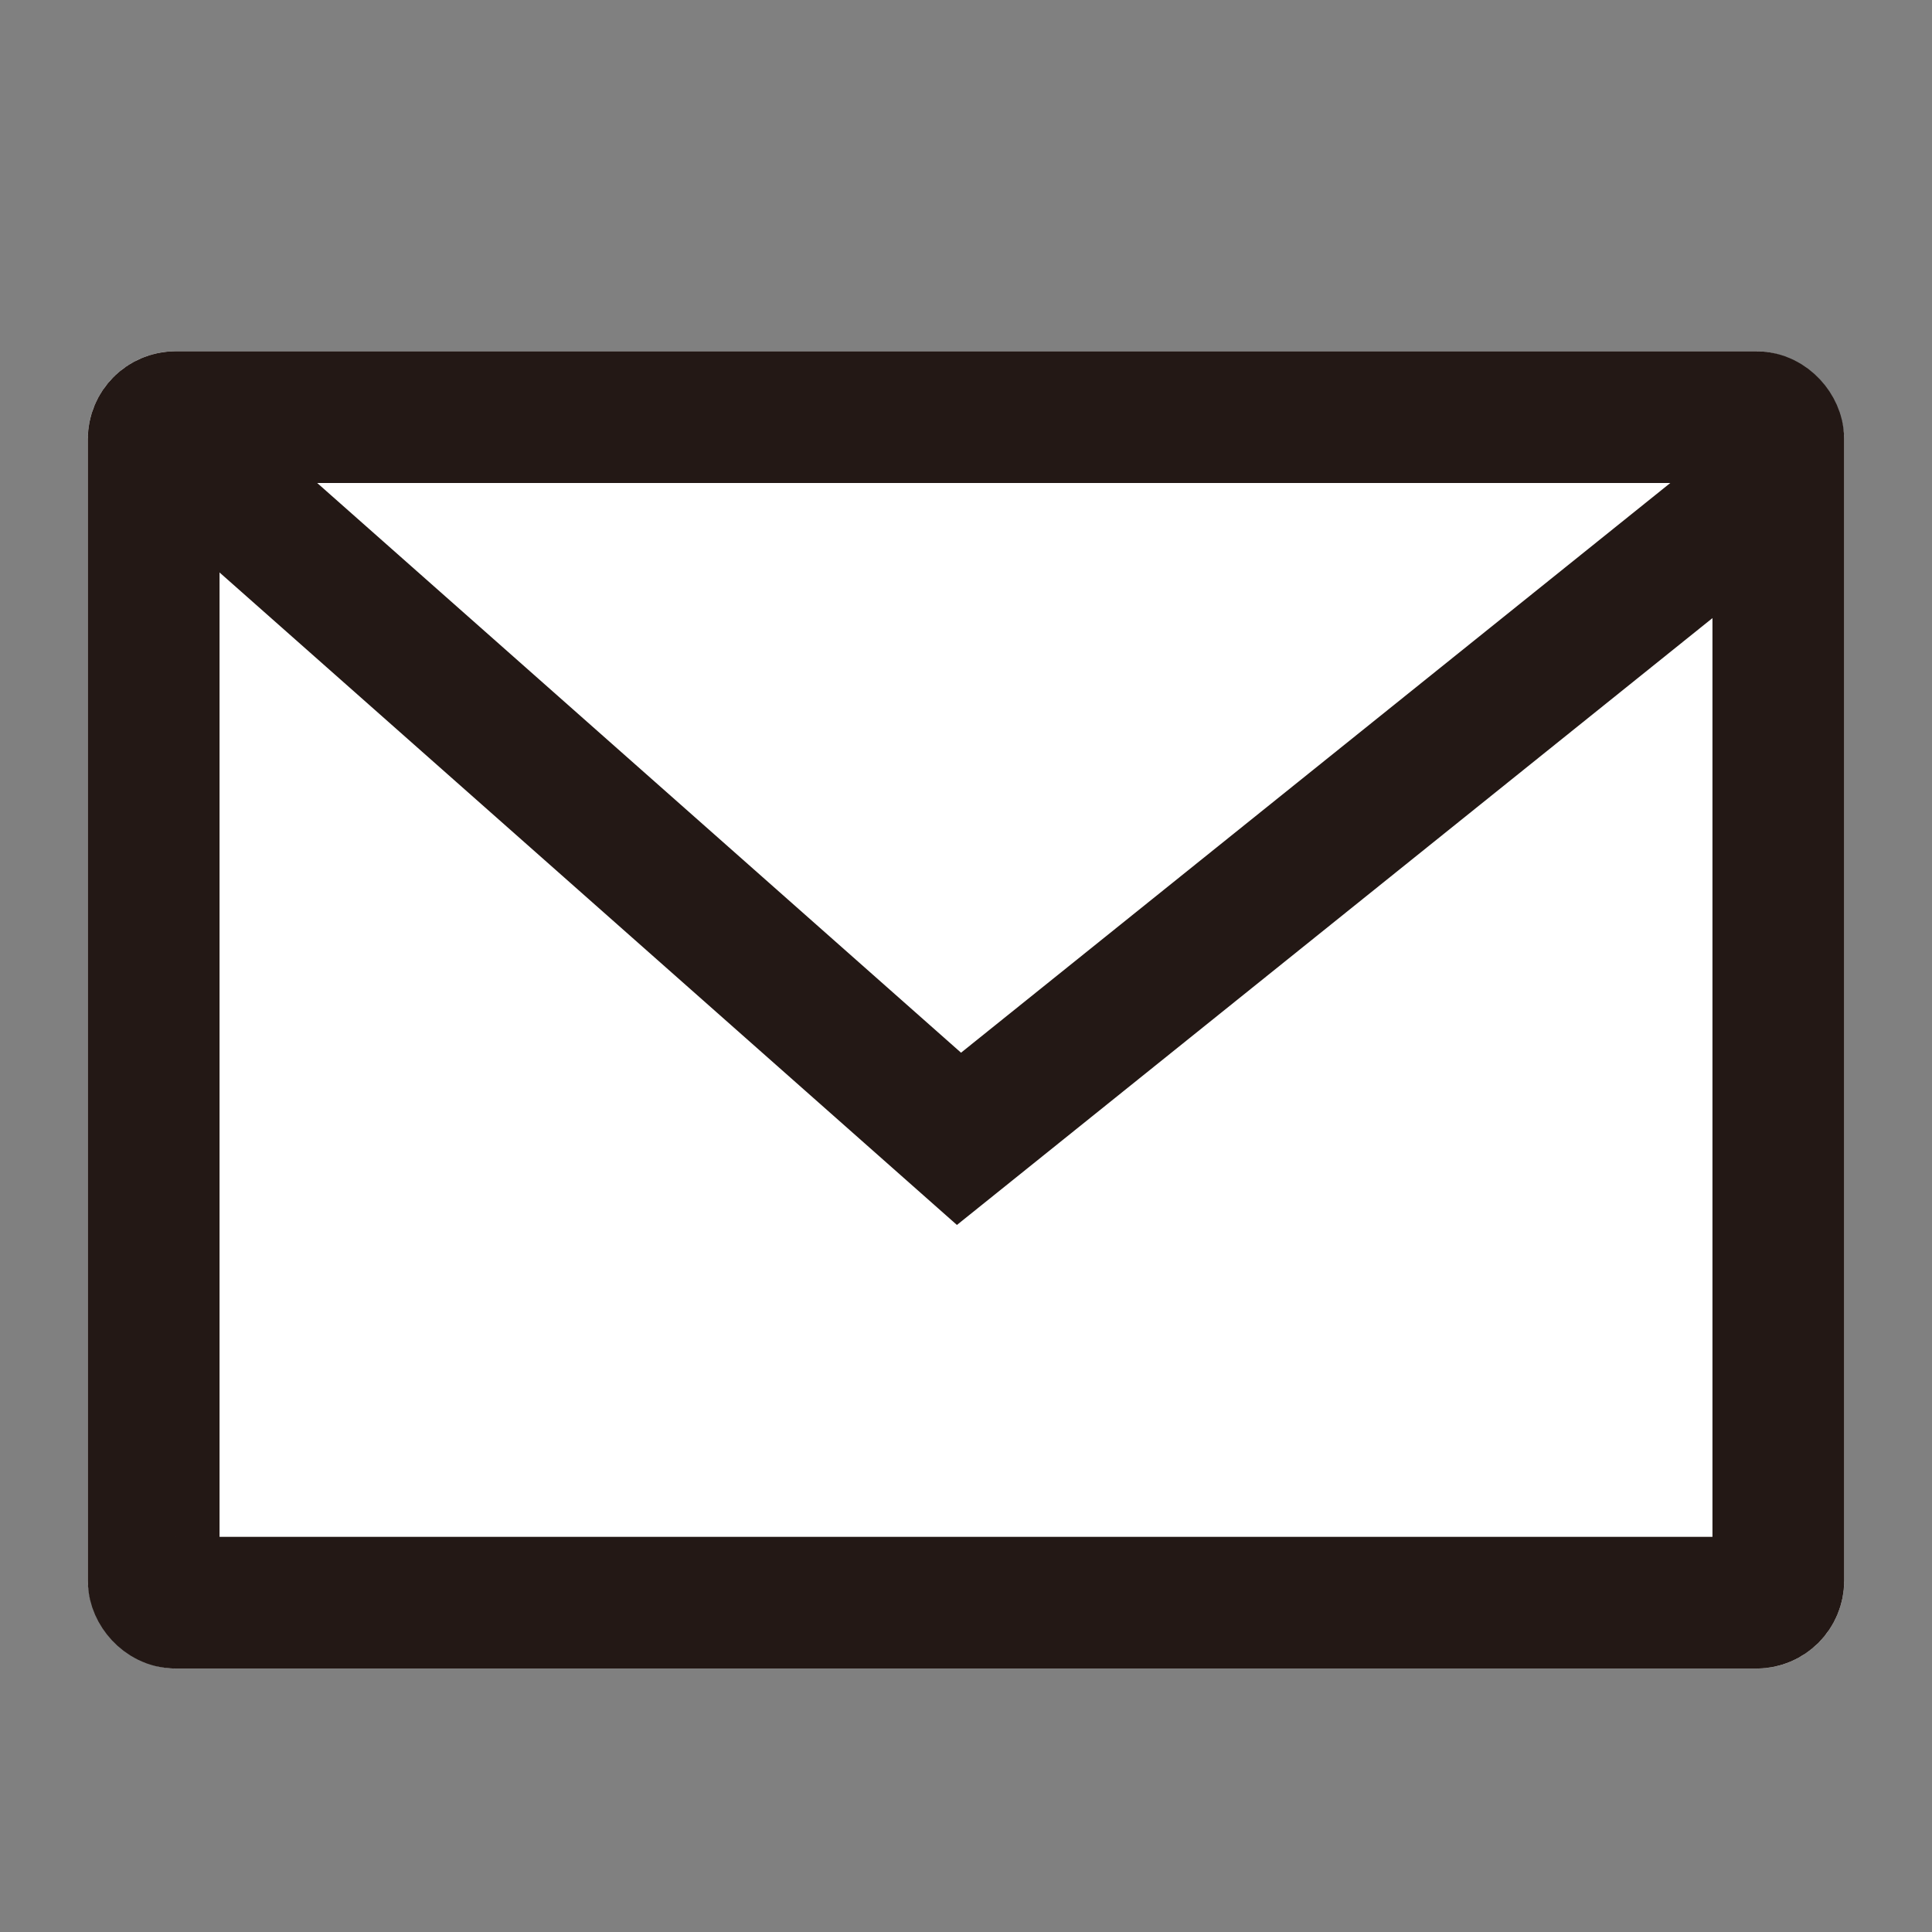 <svg xmlns="http://www.w3.org/2000/svg" xmlns:xlink="http://www.w3.org/1999/xlink" width="22" height="22" viewBox="0 0 22 22">
  <rect x="0" y="0" width="22" height="22" fill="#808080" stroke="none"/>
  <defs>
    <clipPath id="clip-path">
      <rect id="사각형_4038" data-name="사각형 4038" width="22" height="22" fill="#141414"/>
    </clipPath>
  </defs>
  <g id="map_ico04" clip-path="url(#clip-path)">
    <g id="그룹_5216" data-name="그룹 5216" transform="translate(0 -2)">
      <g id="사각형_4039" data-name="사각형 4039" transform="translate(1 6)" fill="#fff" stroke="#231815" stroke-width="1.5">
        <rect width="20" height="15" rx="1" stroke="none"/>
        <rect x="0.75" y="0.75" width="18.5" height="13.5" rx="0.25" fill="none"/>
      </g>
      <path id="패스_9728" data-name="패스 9728" d="M2,5.679l8.92,7.893,9.462-7.6" transform="translate(0 1.396)" fill="none" stroke="#231815" stroke-width="1.5"/>
    </g>
  </g>
</svg>
